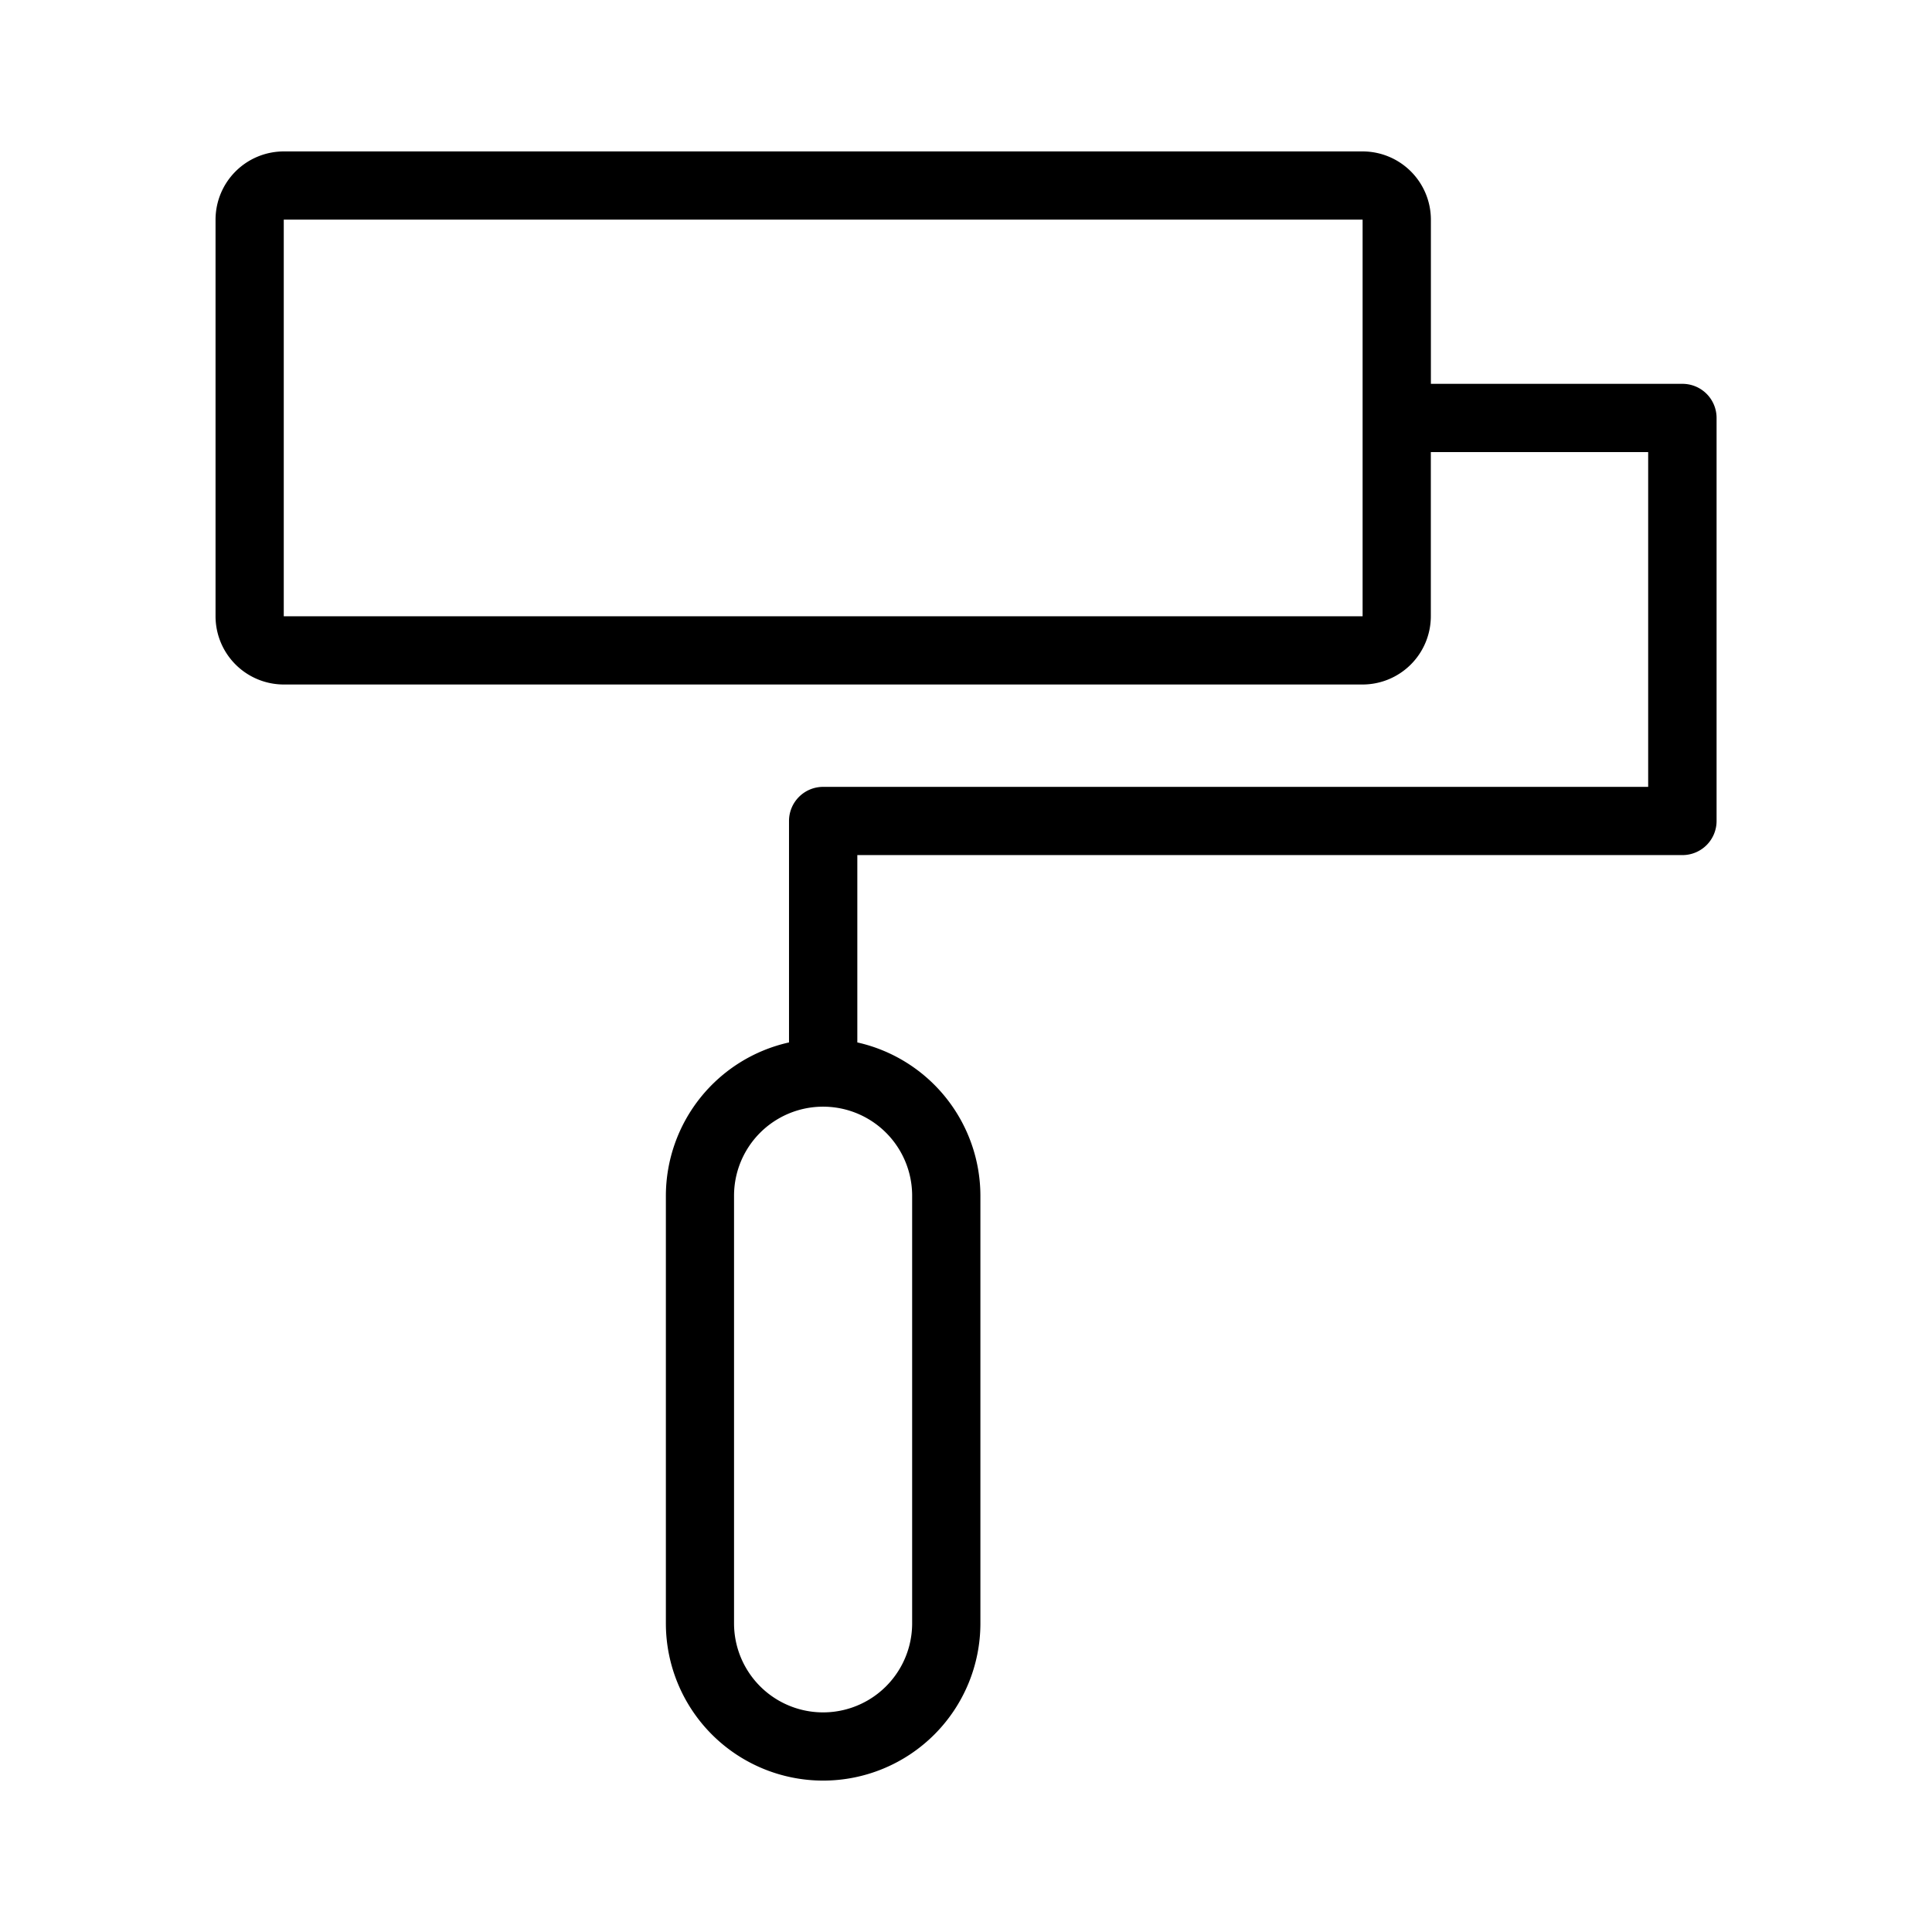 <svg id="Layer_1" data-name="Layer 1" xmlns="http://www.w3.org/2000/svg" viewBox="0 0 64 64"><title>Artboard 4</title><path d="M9.4,22.675H45.138a2.263,2.263,0,0,0,2.26-2.26V14.976h7.2v11.09H27.267a1.13,1.13,0,0,0-1.13,1.13v7.336a5.213,5.213,0,0,0-4.079,5.078V53.775a5.209,5.209,0,1,0,10.419,0V39.61A5.213,5.213,0,0,0,28.4,34.532V28.326H55.734a1.13,1.13,0,0,0,1.13-1.13V13.845a1.13,1.13,0,0,0-1.13-1.13H47.4V7.276a2.263,2.263,0,0,0-2.26-2.26H9.4a2.263,2.263,0,0,0-2.26,2.26V20.415A2.263,2.263,0,0,0,9.4,22.675ZM30.216,39.61V53.775a2.949,2.949,0,1,1-5.9,0V39.61a2.949,2.949,0,1,1,5.9,0ZM9.4,7.276H45.138V20.415H9.4Z"/></svg>